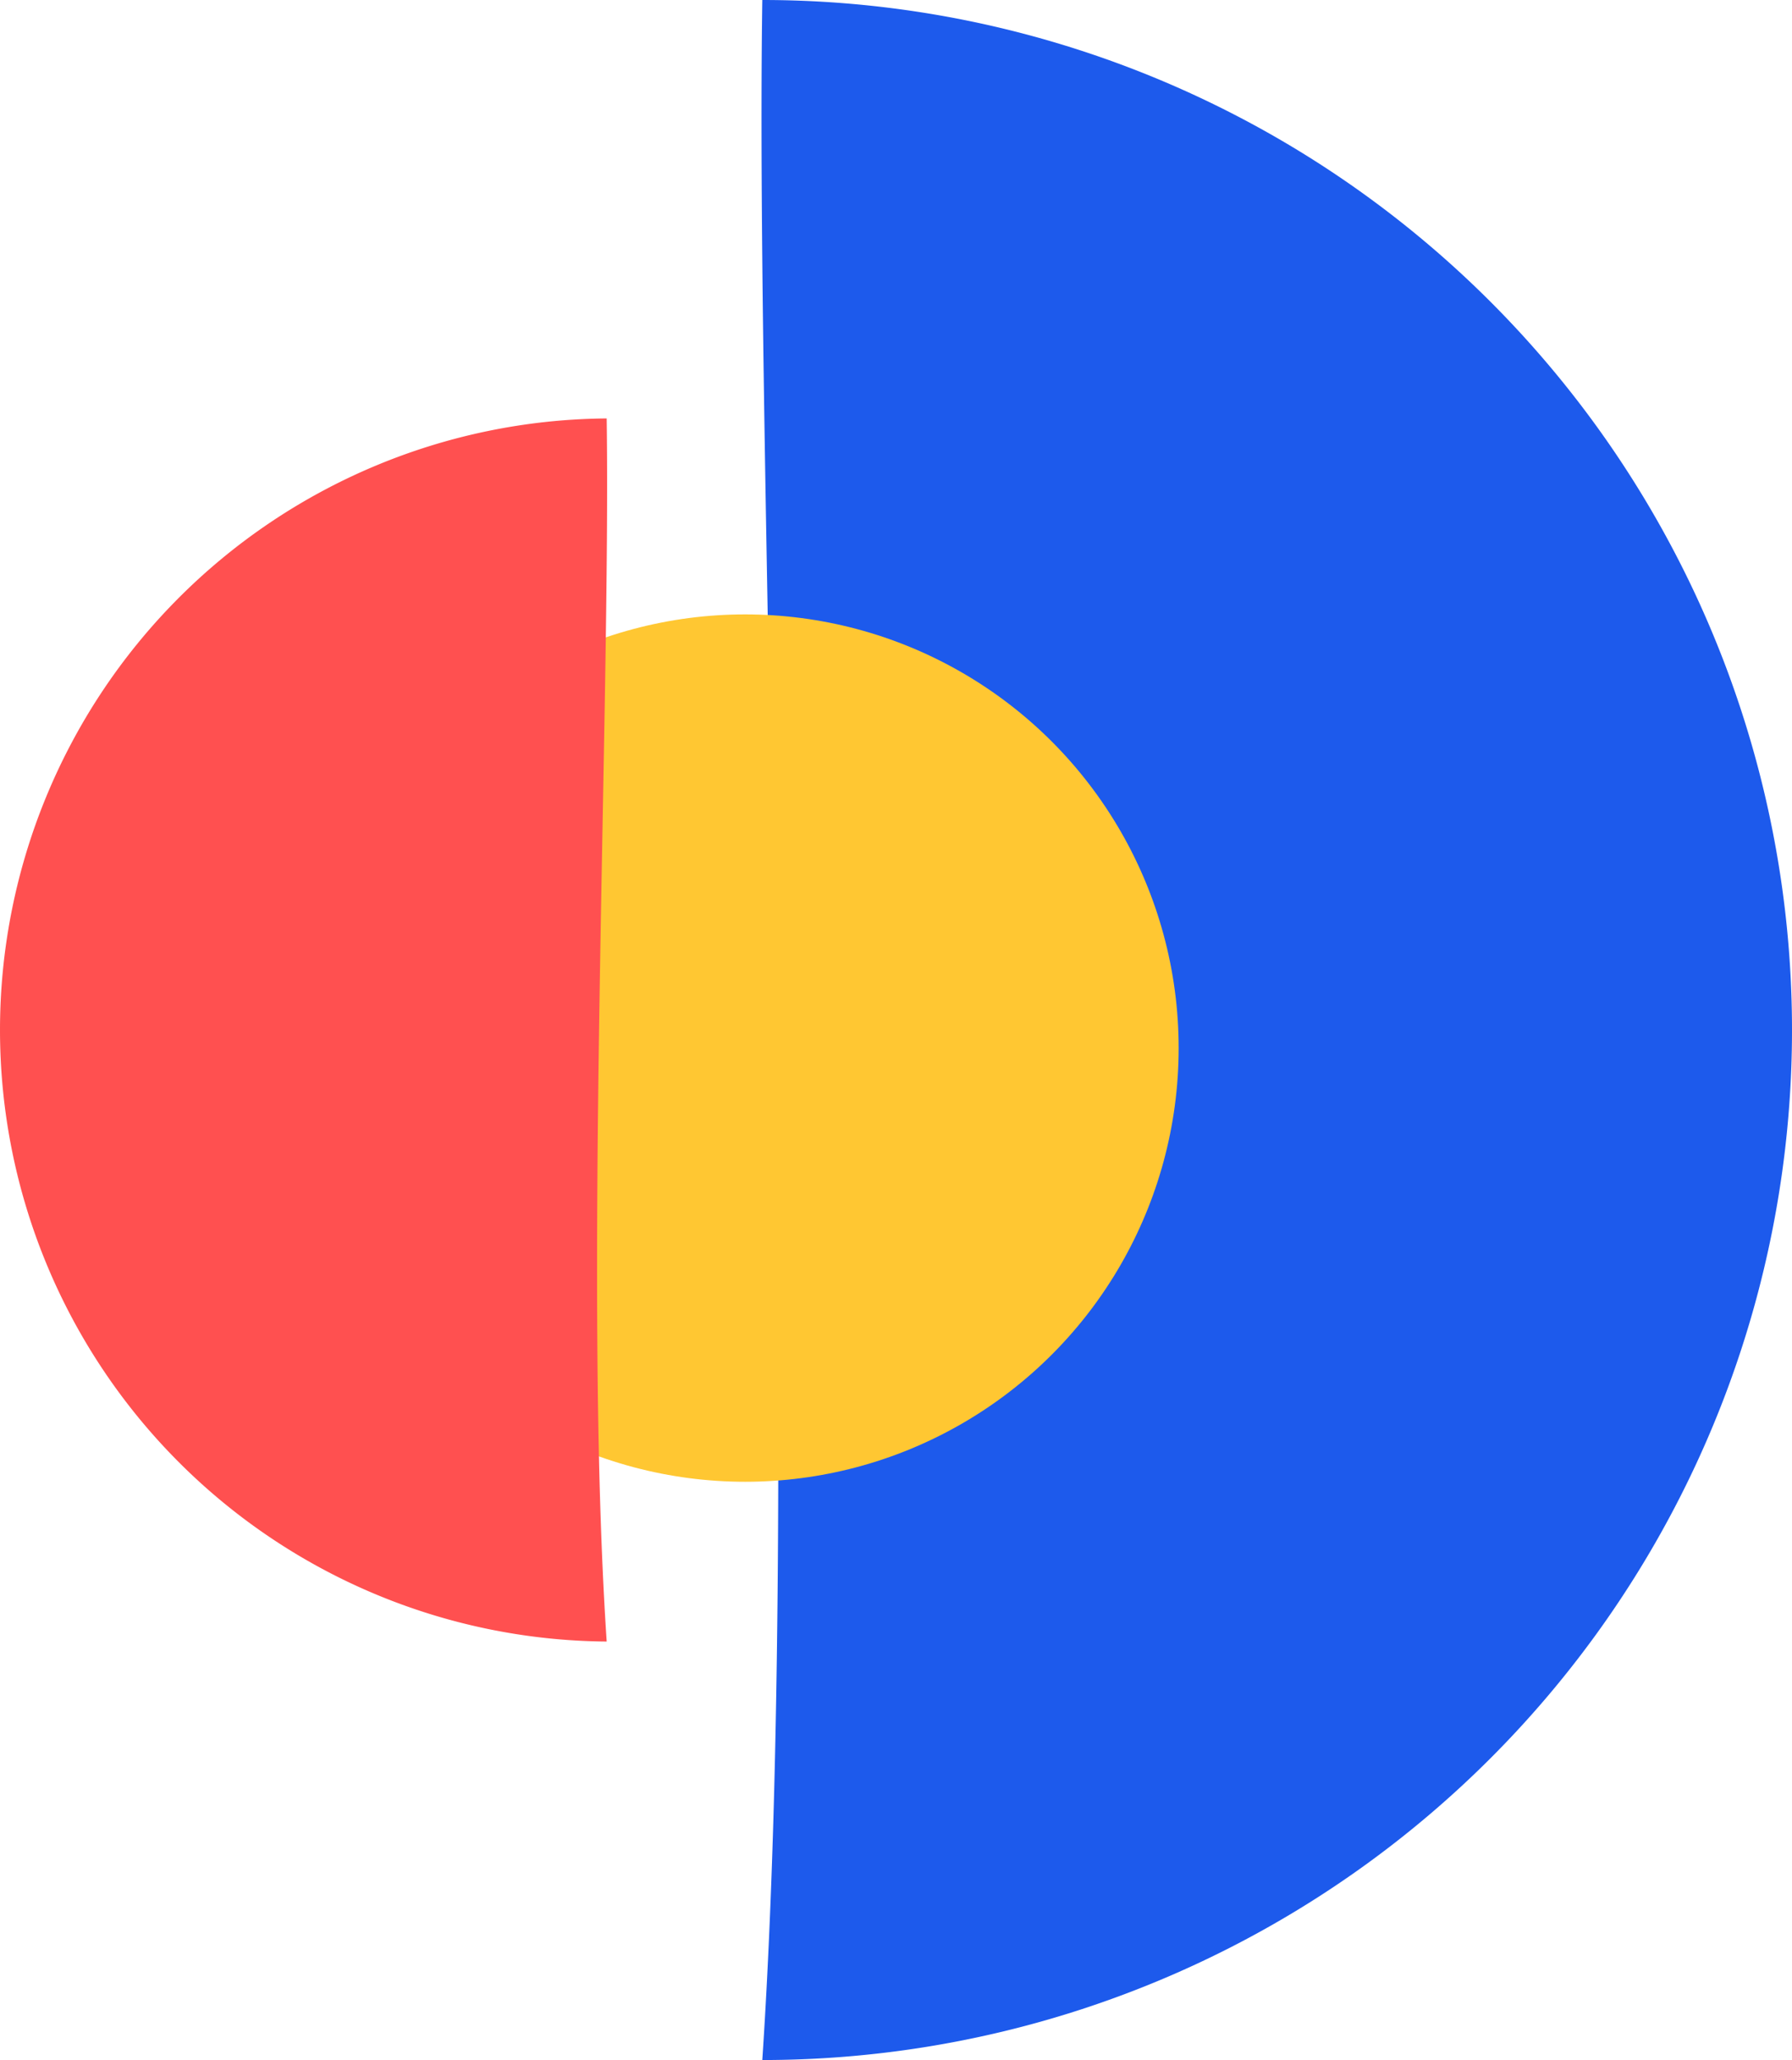 <svg xmlns="http://www.w3.org/2000/svg" width="49.599" height="57" viewBox="0 0 49.599 57">
  <g id="Group_1308" data-name="Group 1308" transform="translate(-912.094 -728.088)">
    <path id="Path_5430" data-name="Path 5430" d="M933.193,728.088a28.5,28.5,0,0,1,0,57C934.282,768.72,932.993,741.662,933.193,728.088Z" fill="#1d5aec"/>
    <circle id="Ellipse_96" data-name="Ellipse 96" cx="12" cy="12" r="12" transform="translate(920.717 745.088)" fill="#ffc732"/>
    <path id="Path_5431" data-name="Path 5431" d="M928.886,739.666a16.922,16.922,0,0,0,0,33.843C928.234,763.791,929,747.726,928.886,739.666Z" fill="#ff5050"/>
  </g>
</svg>
